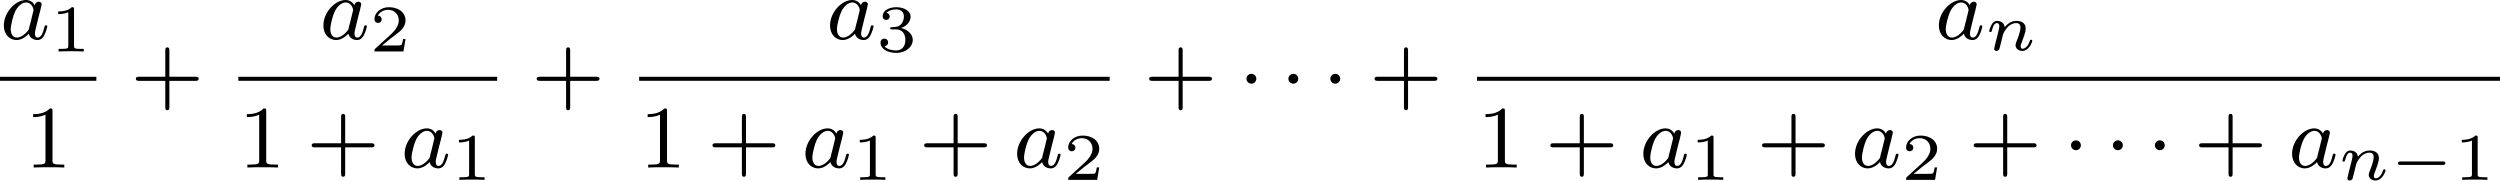 <?xml version='1.0' encoding='UTF-8'?>
<!-- This file was generated by dvisvgm 2.13.3 -->
<svg version='1.1' xmlns='http://www.w3.org/2000/svg' xmlns:xlink='http://www.w3.org/1999/xlink' width='448.776pt' height='32.404pt' viewBox='285.848 285.603 448.776 32.404'>
<defs>
<path id='g1-0' d='M4.758-1.339C4.854-1.339 5.003-1.339 5.003-1.494S4.854-1.65 4.758-1.65H.992C.897-1.65 .747-1.65 .747-1.494S.897-1.339 .992-1.339H4.758Z'/>
<path id='g7-43' d='M3.475-1.809H5.818C5.93-1.809 6.105-1.809 6.105-1.993S5.93-2.176 5.818-2.176H3.475V-4.527C3.475-4.639 3.475-4.814 3.292-4.814S3.108-4.639 3.108-4.527V-2.176H.757C.646-2.176 .47-2.176 .47-1.993S.646-1.809 .757-1.809H3.108V.542C3.108 .654 3.108 .829 3.292 .829S3.475 .654 3.475 .542V-1.809Z'/>
<path id='g7-49' d='M2.503-5.077C2.503-5.292 2.487-5.3 2.271-5.3C1.945-4.981 1.522-4.79 .765-4.79V-4.527C.98-4.527 1.411-4.527 1.873-4.742V-.654C1.873-.359 1.849-.263 1.092-.263H.813V0C1.14-.024 1.825-.024 2.184-.024S3.236-.024 3.563 0V-.263H3.284C2.527-.263 2.503-.359 2.503-.654V-5.077Z'/>
<path id='g4-97' d='M3.124-3.037C3.053-3.172 2.821-3.515 2.335-3.515C1.387-3.515 .343-2.407 .343-1.227C.343-.399 .877 .08 1.49 .08C2 .08 2.439-.327 2.582-.486C2.726 .064 3.268 .08 3.363 .08C3.73 .08 3.913-.223 3.977-.359C4.136-.646 4.248-1.108 4.248-1.14C4.248-1.188 4.216-1.243 4.121-1.243S4.009-1.196 3.961-.996C3.85-.558 3.698-.143 3.387-.143C3.204-.143 3.132-.295 3.132-.518C3.132-.654 3.204-.925 3.252-1.124S3.419-1.801 3.451-1.945L3.61-2.55C3.65-2.742 3.738-3.076 3.738-3.116C3.738-3.3 3.587-3.363 3.483-3.363C3.363-3.363 3.164-3.284 3.124-3.037ZM2.582-.861C2.184-.311 1.769-.143 1.514-.143C1.148-.143 .964-.478 .964-.893C.964-1.267 1.18-2.12 1.355-2.471C1.586-2.957 1.977-3.292 2.343-3.292C2.861-3.292 3.013-2.71 3.013-2.614C3.013-2.582 2.813-1.801 2.766-1.594C2.662-1.219 2.662-1.203 2.582-.861Z'/>
<path id='g3-110' d='M1.751-2.068C1.722-2.523 1.303-2.636 1.076-2.636S.693-2.499 .586-2.307C.436-2.062 .365-1.745 .365-1.722C.365-1.656 .418-1.632 .472-1.632C.568-1.632 .574-1.674 .604-1.769C.723-2.248 .867-2.439 1.058-2.439C1.273-2.439 1.273-2.194 1.273-2.134C1.273-2.038 1.213-1.799 1.172-1.632C1.13-1.47 1.07-1.225 1.04-1.094C.998-.944 .962-.789 .921-.64C.879-.472 .807-.173 .807-.137C.807-.006 .909 .06 1.016 .06S1.225-.012 1.273-.102C1.285-.137 1.339-.347 1.369-.466L1.5-1.004C1.542-1.16 1.566-1.267 1.602-1.405C1.656-1.608 1.865-1.925 2.086-2.146C2.206-2.26 2.463-2.439 2.786-2.439C3.168-2.439 3.168-2.134 3.168-2.02C3.168-1.668 2.911-1.028 2.803-.759C2.768-.658 2.726-.562 2.726-.46C2.726-.155 3.001 .06 3.33 .06C3.933 .06 4.232-.729 4.232-.861C4.232-.873 4.226-.944 4.119-.944C4.035-.944 4.029-.915 3.993-.801C3.897-.484 3.652-.137 3.347-.137C3.234-.137 3.186-.227 3.186-.353C3.186-.472 3.228-.574 3.282-.699C3.371-.933 3.64-1.608 3.64-1.943C3.64-2.433 3.27-2.636 2.815-2.636C2.517-2.636 2.134-2.54 1.751-2.068Z'/>
<path id='g5-49' d='M2.146-3.796C2.146-3.975 2.122-3.975 1.943-3.975C1.548-3.593 .938-3.593 .723-3.593V-3.359C.879-3.359 1.273-3.359 1.632-3.527V-.508C1.632-.311 1.632-.233 1.016-.233H.759V0C1.088-.024 1.554-.024 1.889-.024S2.69-.024 3.019 0V-.233H2.762C2.146-.233 2.146-.311 2.146-.508V-3.796Z'/>
<path id='g5-50' d='M3.216-1.118H2.995C2.983-1.034 2.923-.64 2.833-.574C2.792-.538 2.307-.538 2.224-.538H1.106L1.871-1.16C2.074-1.321 2.606-1.704 2.792-1.883C2.971-2.062 3.216-2.367 3.216-2.792C3.216-3.539 2.54-3.975 1.739-3.975C.968-3.975 .43-3.467 .43-2.905C.43-2.6 .687-2.564 .753-2.564C.903-2.564 1.076-2.672 1.076-2.887C1.076-3.019 .998-3.21 .735-3.21C.873-3.515 1.237-3.742 1.65-3.742C2.277-3.742 2.612-3.276 2.612-2.792C2.612-2.367 2.331-1.931 1.913-1.548L.496-.251C.436-.191 .43-.185 .43 0H3.031L3.216-1.118Z'/>
<path id='g5-51' d='M1.757-1.985C2.266-1.985 2.606-1.644 2.606-1.034C2.606-.377 2.212-.09 1.775-.09C1.614-.09 .998-.126 .729-.472C.962-.496 1.058-.652 1.058-.813C1.058-1.016 .915-1.154 .717-1.154C.556-1.154 .377-1.052 .377-.801C.377-.209 1.034 .126 1.793 .126C2.678 .126 3.27-.442 3.27-1.034C3.27-1.47 2.935-1.931 2.224-2.11C2.696-2.266 3.078-2.648 3.078-3.138C3.078-3.616 2.517-3.975 1.799-3.975C1.1-3.975 .568-3.652 .568-3.162C.568-2.905 .765-2.833 .885-2.833C1.04-2.833 1.201-2.941 1.201-3.15C1.201-3.335 1.07-3.443 .909-3.467C1.19-3.778 1.733-3.778 1.787-3.778C2.092-3.778 2.475-3.634 2.475-3.138C2.475-2.809 2.289-2.236 1.692-2.2C1.584-2.194 1.423-2.182 1.369-2.182C1.309-2.176 1.243-2.17 1.243-2.08C1.243-1.985 1.309-1.985 1.411-1.985H1.757Z'/>
<path id='g2-1' d='M1.618-1.993C1.618-2.264 1.395-2.439 1.18-2.439C.925-2.439 .733-2.232 .733-2C.733-1.73 .956-1.554 1.172-1.554C1.427-1.554 1.618-1.761 1.618-1.993Z'/>
</defs>
<g id='page4' transform='matrix(2 0 0 2 0 0)'>
<use x='142.924' y='146.316' xlink:href='#g4-97'/>
<use x='147.422' y='147.423' xlink:href='#g5-49'/>
<rect x='142.924' y='149.694' height='.359' width='8.649'/>
<use x='145.132' y='157.837' xlink:href='#g7-49'/>
<use x='154.651' y='151.866' xlink:href='#g7-43'/>
<use x='171.607' y='146.316' xlink:href='#g4-97'/>
<use x='176.105' y='147.423' xlink:href='#g5-50'/>
<rect x='164.314' y='149.694' height='.359' width='23.233'/>
<use x='164.314' y='157.837' xlink:href='#g7-49'/>
<use x='170.431' y='157.837' xlink:href='#g7-43'/>
<use x='178.899' y='157.837' xlink:href='#g4-97'/>
<use x='183.397' y='158.944' xlink:href='#g5-49'/>
<use x='190.625' y='151.866' xlink:href='#g7-43'/>
<use x='217.081' y='146.316' xlink:href='#g4-97'/>
<use x='221.579' y='147.423' xlink:href='#g5-51'/>
<rect x='200.289' y='149.694' height='.359' width='42.233'/>
<use x='200.289' y='157.837' xlink:href='#g7-49'/>
<use x='206.405' y='157.837' xlink:href='#g7-43'/>
<use x='214.874' y='157.837' xlink:href='#g4-97'/>
<use x='219.372' y='158.944' xlink:href='#g5-49'/>
<use x='225.405' y='157.837' xlink:href='#g7-43'/>
<use x='233.873' y='157.837' xlink:href='#g4-97'/>
<use x='238.371' y='158.944' xlink:href='#g5-50'/>
<use x='245.599' y='151.866' xlink:href='#g7-43'/>
<use x='254.068' y='151.866' xlink:href='#g2-1'/>
<use x='257.831' y='151.866' xlink:href='#g2-1'/>
<use x='261.595' y='151.866' xlink:href='#g2-1'/>
<use x='265.829' y='151.866' xlink:href='#g7-43'/>
<use x='316.604' y='146.316' xlink:href='#g4-97'/>
<use x='321.102' y='147.313' xlink:href='#g3-110'/>
<rect x='275.493' y='149.694' height='.359' width='91.819'/>
<use x='275.493' y='157.837' xlink:href='#g7-49'/>
<use x='281.609' y='157.837' xlink:href='#g7-43'/>
<use x='290.078' y='157.837' xlink:href='#g4-97'/>
<use x='294.576' y='158.944' xlink:href='#g5-49'/>
<use x='300.608' y='157.837' xlink:href='#g7-43'/>
<use x='309.077' y='157.837' xlink:href='#g4-97'/>
<use x='313.575' y='158.944' xlink:href='#g5-50'/>
<use x='319.608' y='157.837' xlink:href='#g7-43'/>
<use x='328.076' y='157.837' xlink:href='#g2-1'/>
<use x='331.84' y='157.837' xlink:href='#g2-1'/>
<use x='335.604' y='157.837' xlink:href='#g2-1'/>
<use x='339.838' y='157.837' xlink:href='#g7-43'/>
<use x='348.306' y='157.837' xlink:href='#g4-97'/>
<use x='352.804' y='158.944' xlink:href='#g3-110'/>
<use x='357.405' y='158.944' xlink:href='#g1-0'/>
<use x='363.161' y='158.944' xlink:href='#g5-49'/>
</g>
</svg>